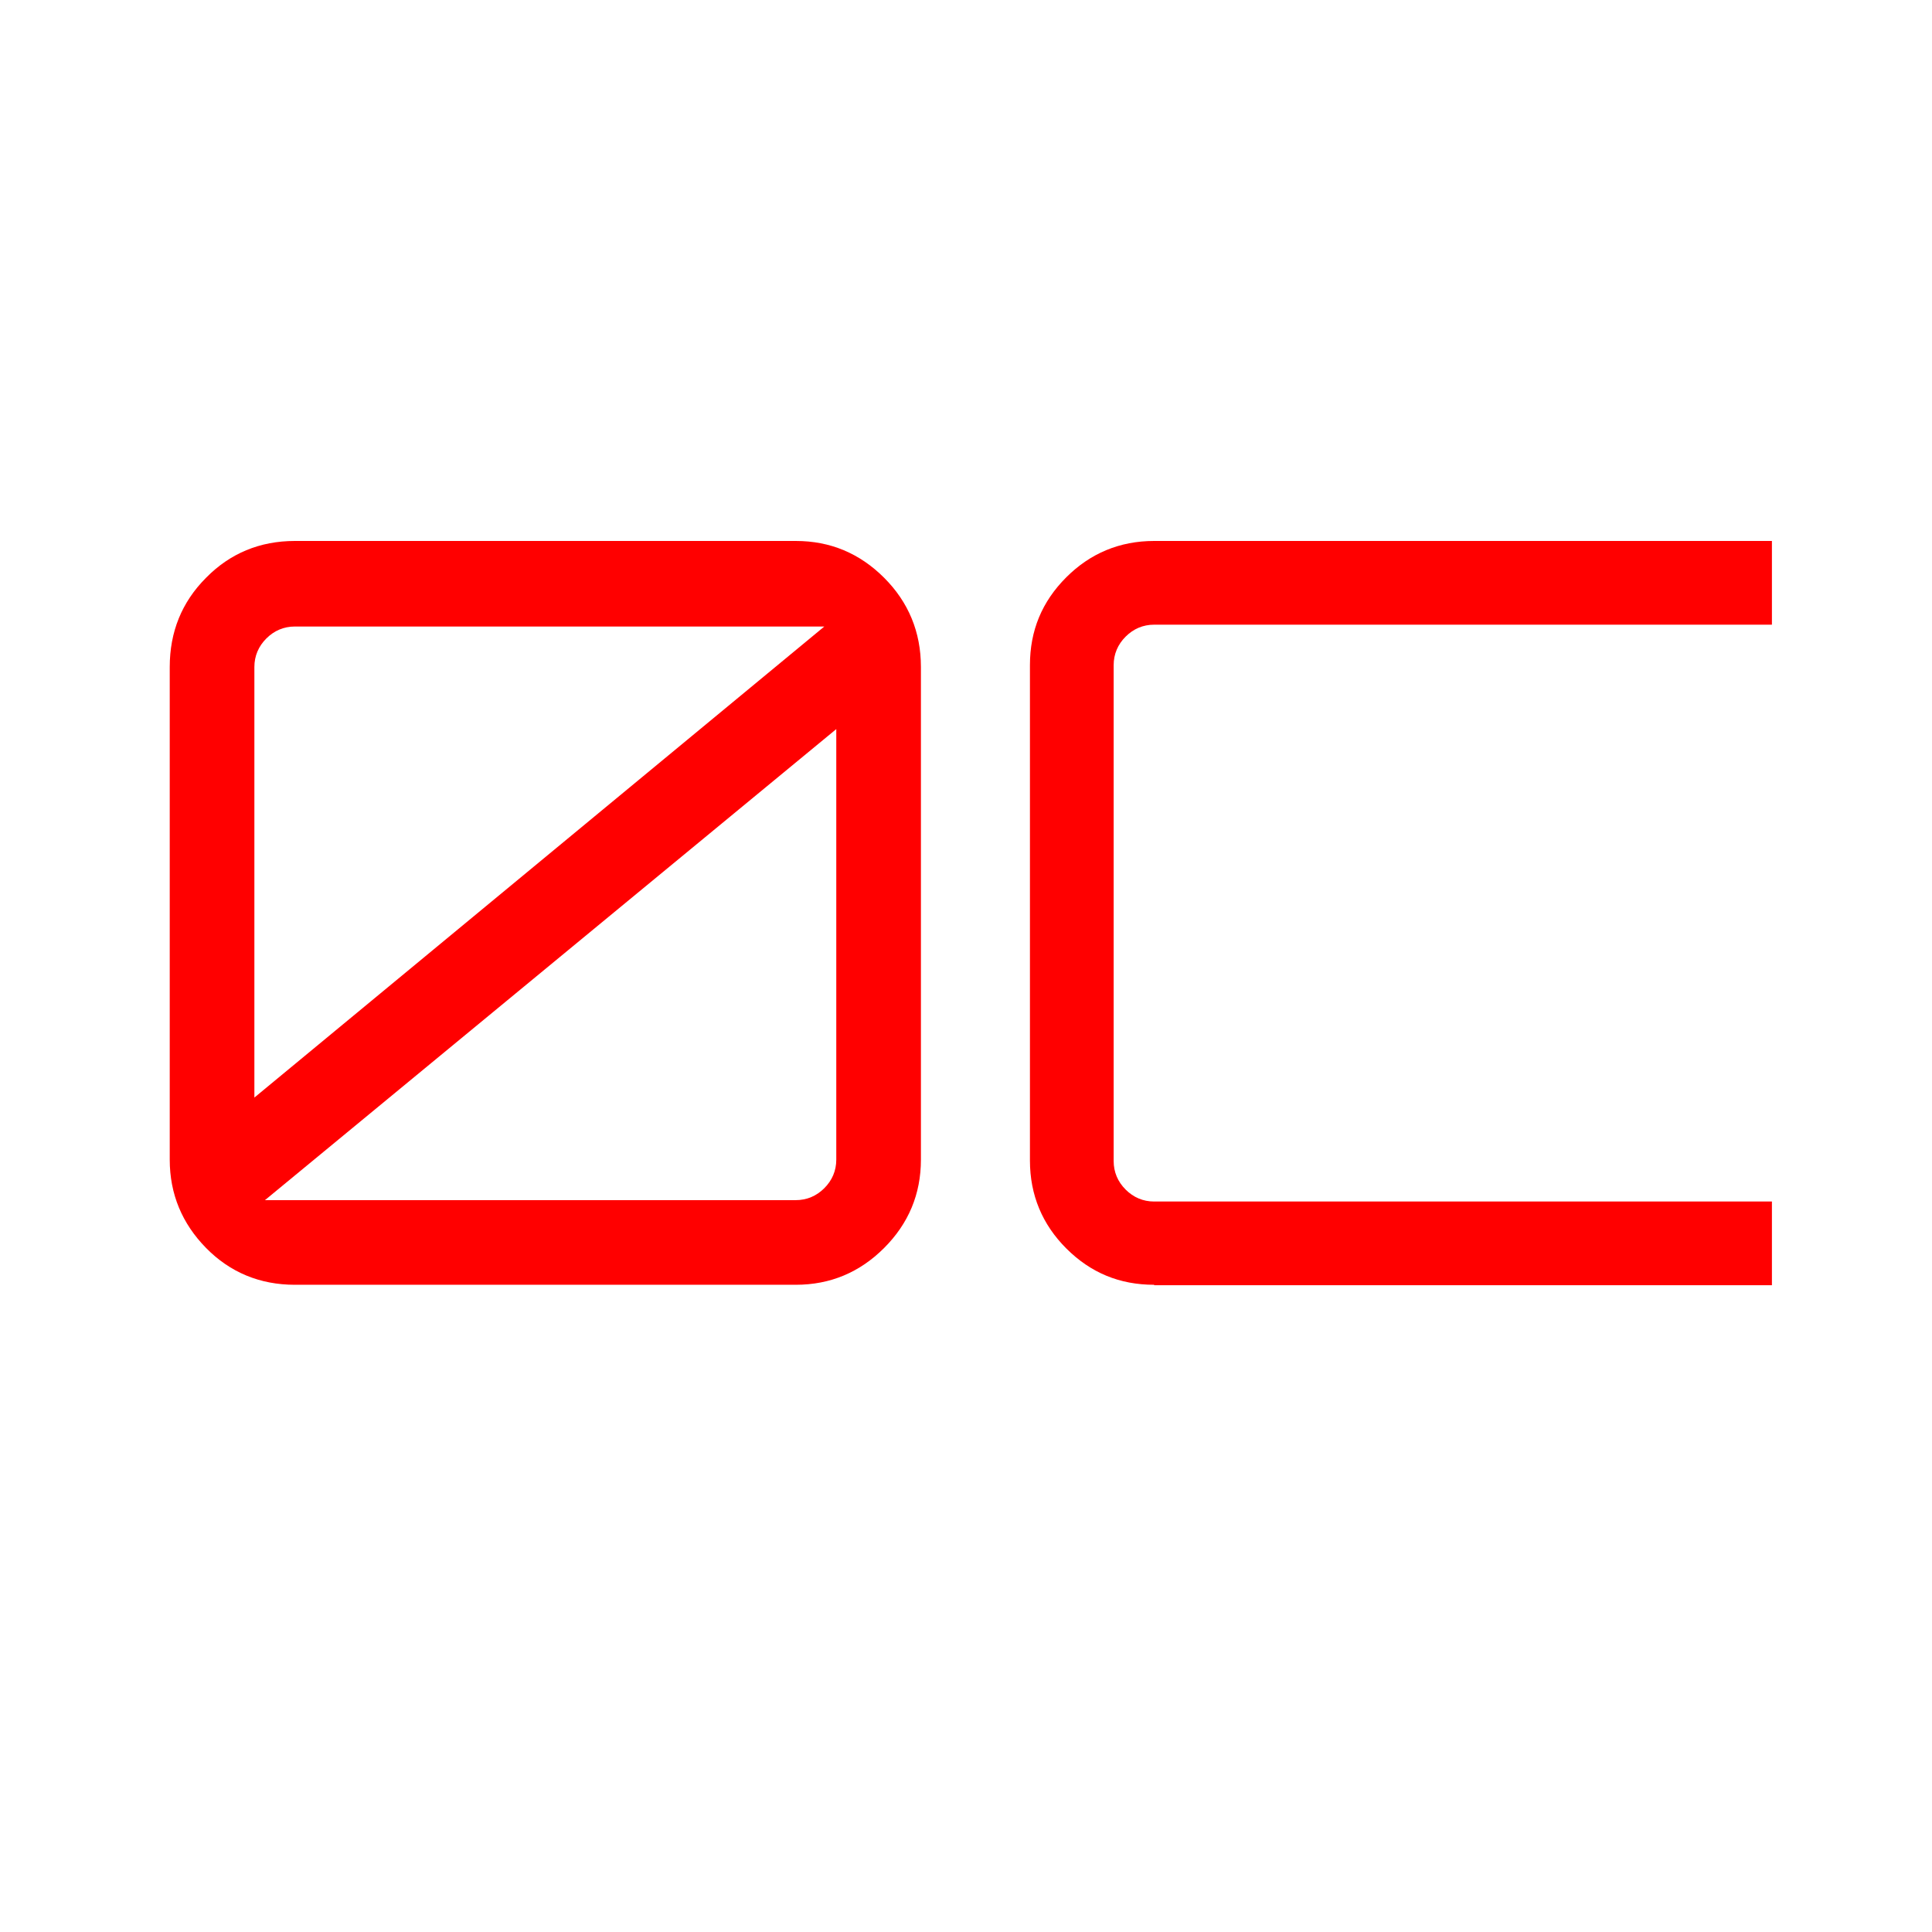 <?xml version="1.0" encoding="utf-8"?>
<!-- Generator: Adobe Illustrator 23.0.5, SVG Export Plug-In . SVG Version: 6.00 Build 0)  -->
<svg version="1.1" id="Layer_1" xmlns="http://www.w3.org/2000/svg" xmlns:xlink="http://www.w3.org/1999/xlink" x="0px" y="0px"
	 viewBox="0 0 420 420" style="enable-background:new 0 0 420 420;" xml:space="preserve">
<style type="text/css">
	.st0{fill:#FF0000;}
</style>
<g>
	<path class="st0" d="M64.1,279.3c-7.6,0-14.1-2.7-19.3-8c-5.2-5.3-7.9-11.7-7.9-19.2V145c0-7.6,2.6-14.1,7.9-19.4
		c5.2-5.3,11.7-8,19.3-8H173c7.5,0,13.9,2.7,19.2,8c5.3,5.3,8,11.8,8,19.4v107.1c0,7.5-2.7,13.9-8,19.2c-5.3,5.3-11.7,8-19.2,8H64.1
		z M55.3,238.6l123.9-102.4H64.1c-2.4,0-4.5,0.9-6.2,2.6c-1.7,1.7-2.6,3.8-2.6,6.2V238.6z M57.6,260.9H173c2.4,0,4.5-0.9,6.2-2.6
		c1.7-1.7,2.6-3.8,2.6-6.2v-93.6L57.6,260.9z"/>
	<path class="st0" d="M250.9,279.3c-7.5,0-13.8-2.6-19.1-7.9c-5.2-5.2-7.9-11.6-7.9-19.1V144.6c0-7.5,2.6-13.8,7.9-19.1
		c5.2-5.2,11.6-7.9,19.1-7.9h134.3v18.2H250.9c-2.4,0-4.5,0.9-6.2,2.6c-1.7,1.7-2.6,3.8-2.6,6.2v107.8c0,2.4,0.9,4.5,2.6,6.2
		c1.7,1.7,3.8,2.6,6.2,2.6h134.3v18.2H250.9z"/>
</g>
</svg>
